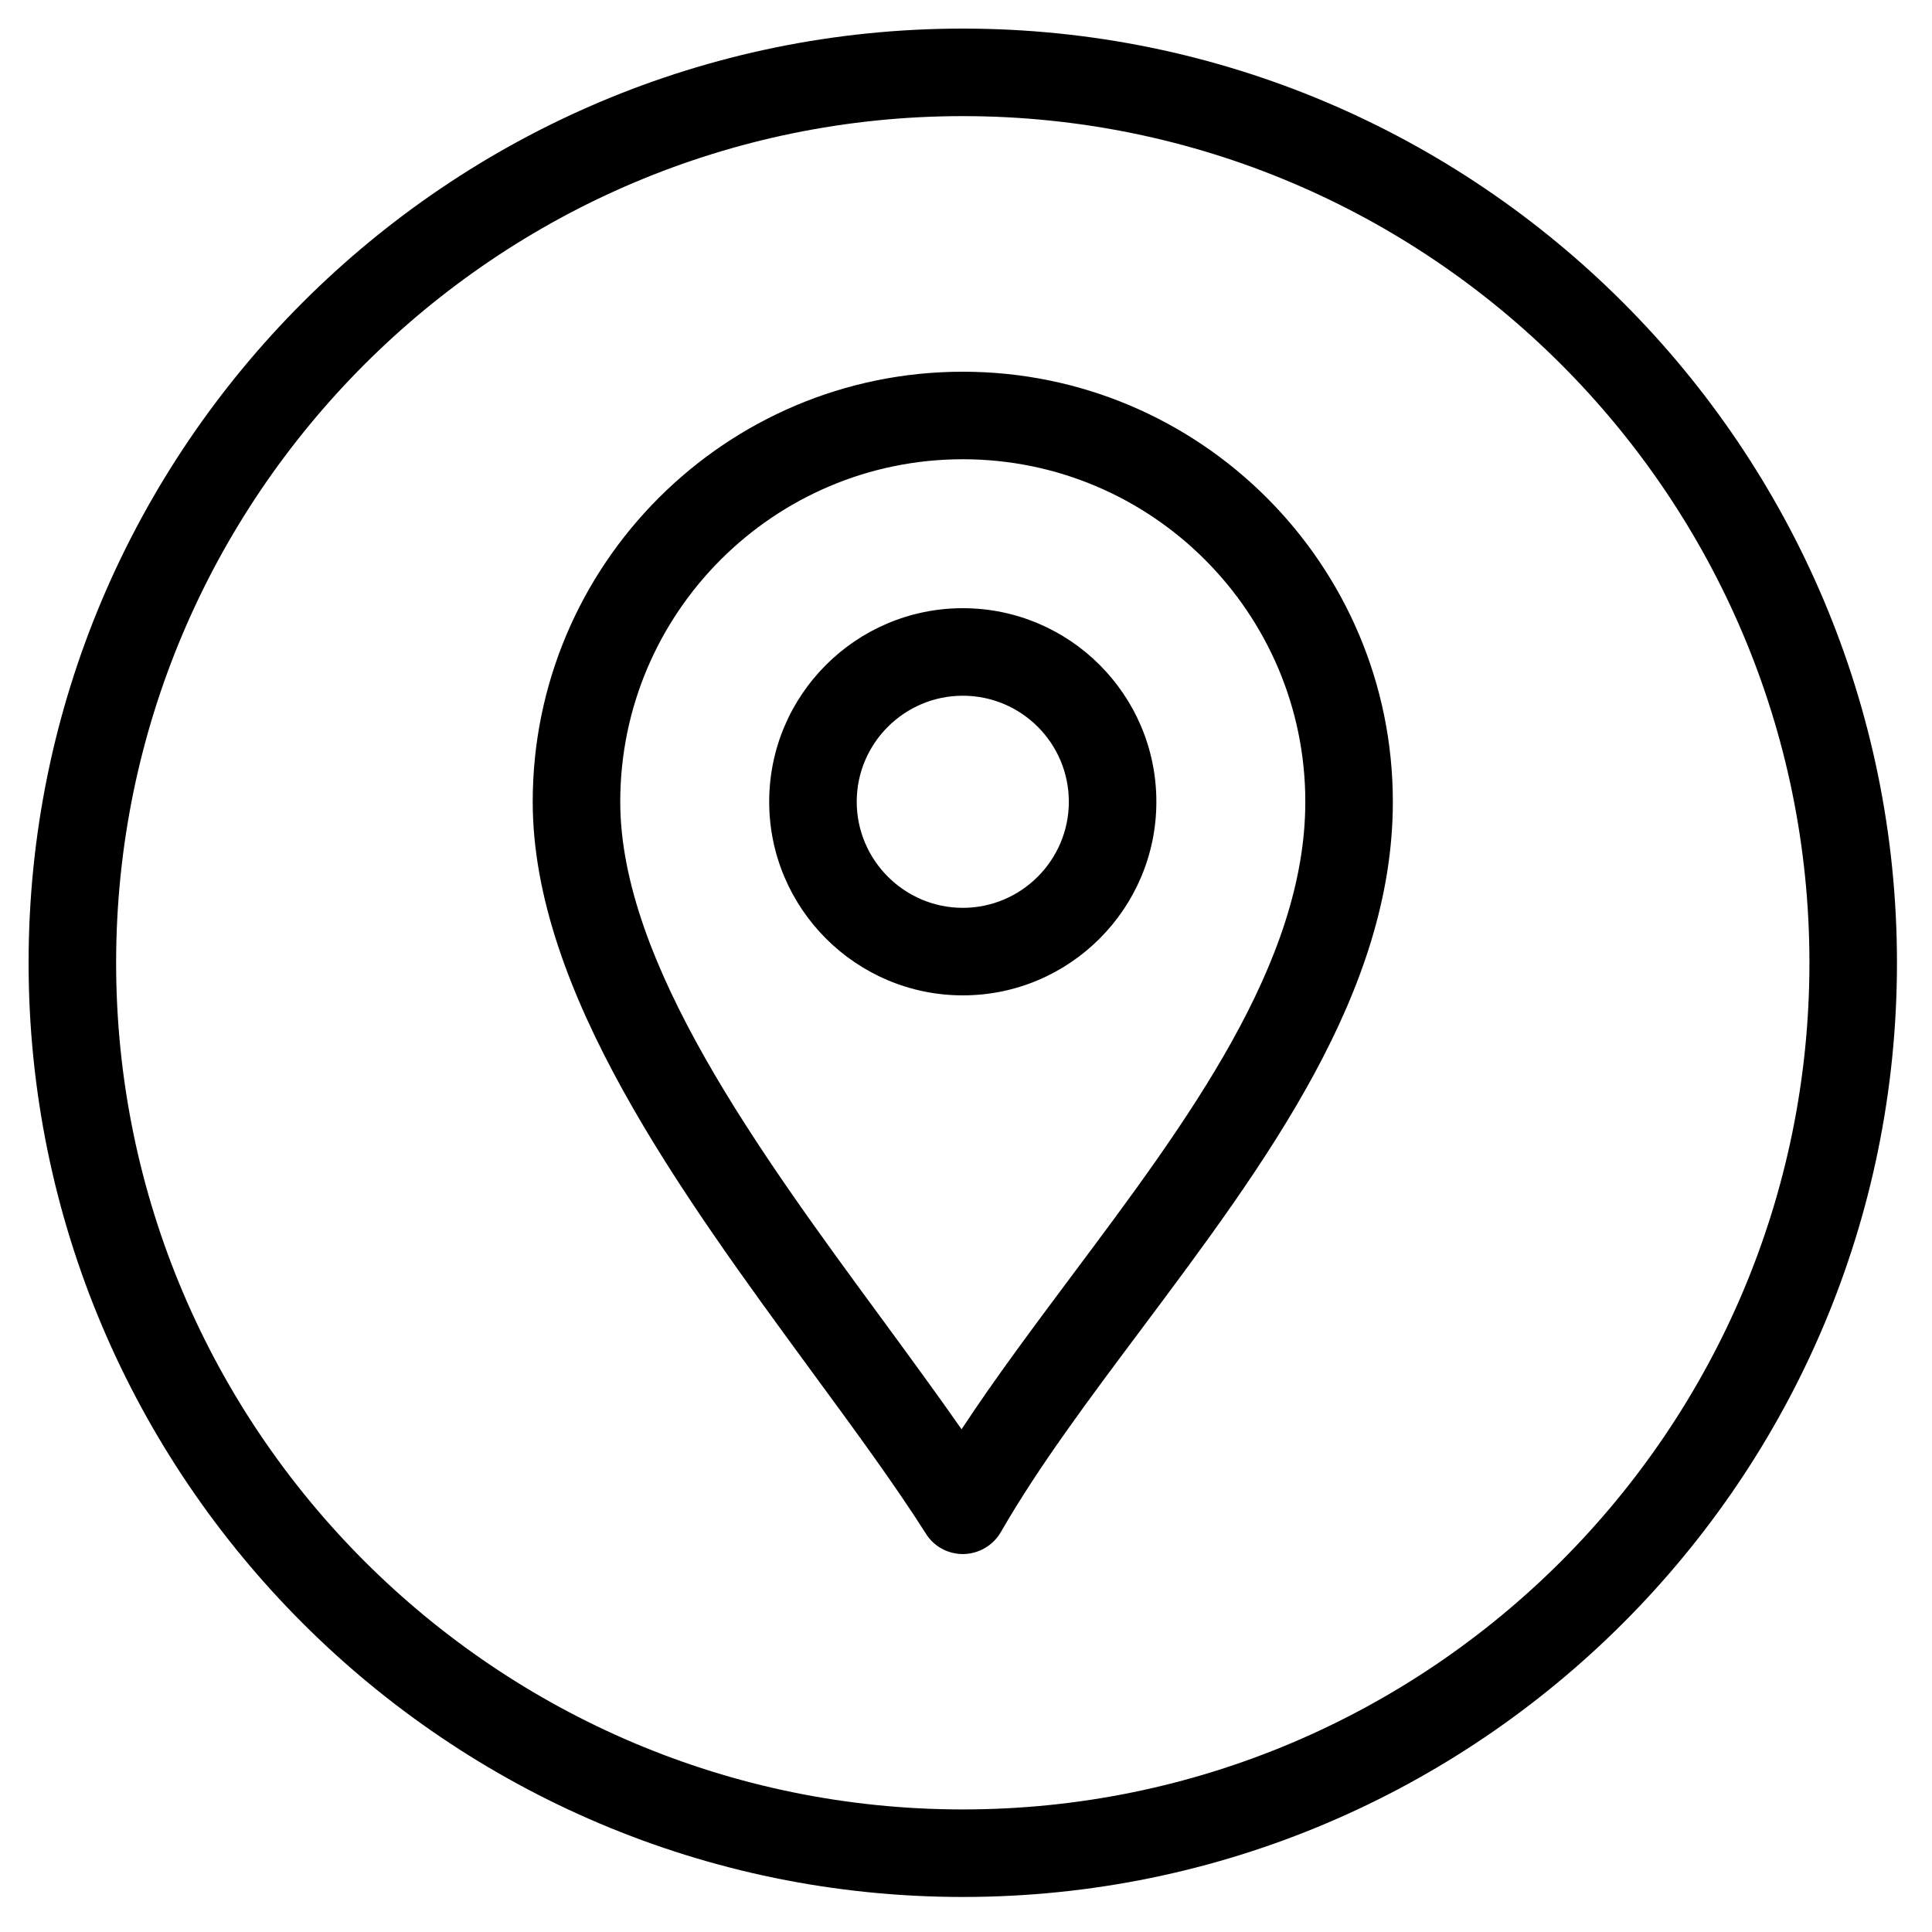 <svg xmlns="http://www.w3.org/2000/svg" xmlns:xlink="http://www.w3.org/1999/xlink" width="50" zoomAndPan="magnify" viewBox="0 0 37.5 37.5" height="50" preserveAspectRatio="xMidYMid meet" version="1.0"><defs><clipPath id="c8cd8fcdbf"><path d="M 0.555 0.555 L 36.82 0.555 L 36.82 36.82 L 0.555 36.82 Z M 0.555 0.555 " clip-rule="nonzero"/></clipPath></defs><g clip-path="url(#c8cd8fcdbf)"><path fill="#000000" d="M 18.688 7.215 C 14.086 7.215 10.34 10.957 10.34 15.562 C 10.34 19.234 13.211 23.148 15.742 26.602 C 16.57 27.73 17.355 28.797 17.973 29.77 C 18.125 30.016 18.398 30.164 18.688 30.164 C 18.695 30.164 18.699 30.164 18.707 30.164 C 19.004 30.156 19.277 29.996 19.426 29.738 C 20.168 28.449 21.145 27.148 22.176 25.77 C 24.566 22.574 27.035 19.27 27.035 15.562 C 27.035 10.957 23.293 7.215 18.688 7.215 Z M 20.812 24.75 C 20.078 25.734 19.324 26.738 18.664 27.742 C 18.184 27.055 17.66 26.34 17.113 25.594 C 14.734 22.355 12.039 18.68 12.039 15.562 C 12.039 11.895 15.023 8.914 18.688 8.914 C 22.355 8.914 25.336 11.895 25.336 15.562 C 25.336 18.703 23.035 21.777 20.812 24.75 Z M 18.688 11.805 C 16.617 11.805 14.93 13.488 14.93 15.562 C 14.93 17.633 16.617 19.32 18.688 19.32 C 20.762 19.32 22.445 17.633 22.445 15.562 C 22.445 13.488 20.762 11.805 18.688 11.805 Z M 18.688 17.621 C 17.555 17.621 16.629 16.695 16.629 15.562 C 16.629 14.426 17.555 13.504 18.688 13.504 C 19.824 13.504 20.746 14.426 20.746 15.562 C 20.746 16.695 19.824 17.621 18.688 17.621 Z M 18.688 0.555 C 8.691 0.555 0.555 8.691 0.555 18.688 C 0.555 28.688 8.691 36.82 18.688 36.82 C 28.688 36.82 36.82 28.688 36.82 18.688 C 36.82 8.691 28.688 0.555 18.688 0.555 Z M 18.688 35.121 C 9.629 35.121 2.254 27.75 2.254 18.688 C 2.254 9.629 9.629 2.254 18.688 2.254 C 27.75 2.254 35.121 9.629 35.121 18.688 C 35.121 27.75 27.75 35.121 18.688 35.121 Z M 18.688 35.121 " fill-opacity="1" fill-rule="nonzero"/></g></svg>